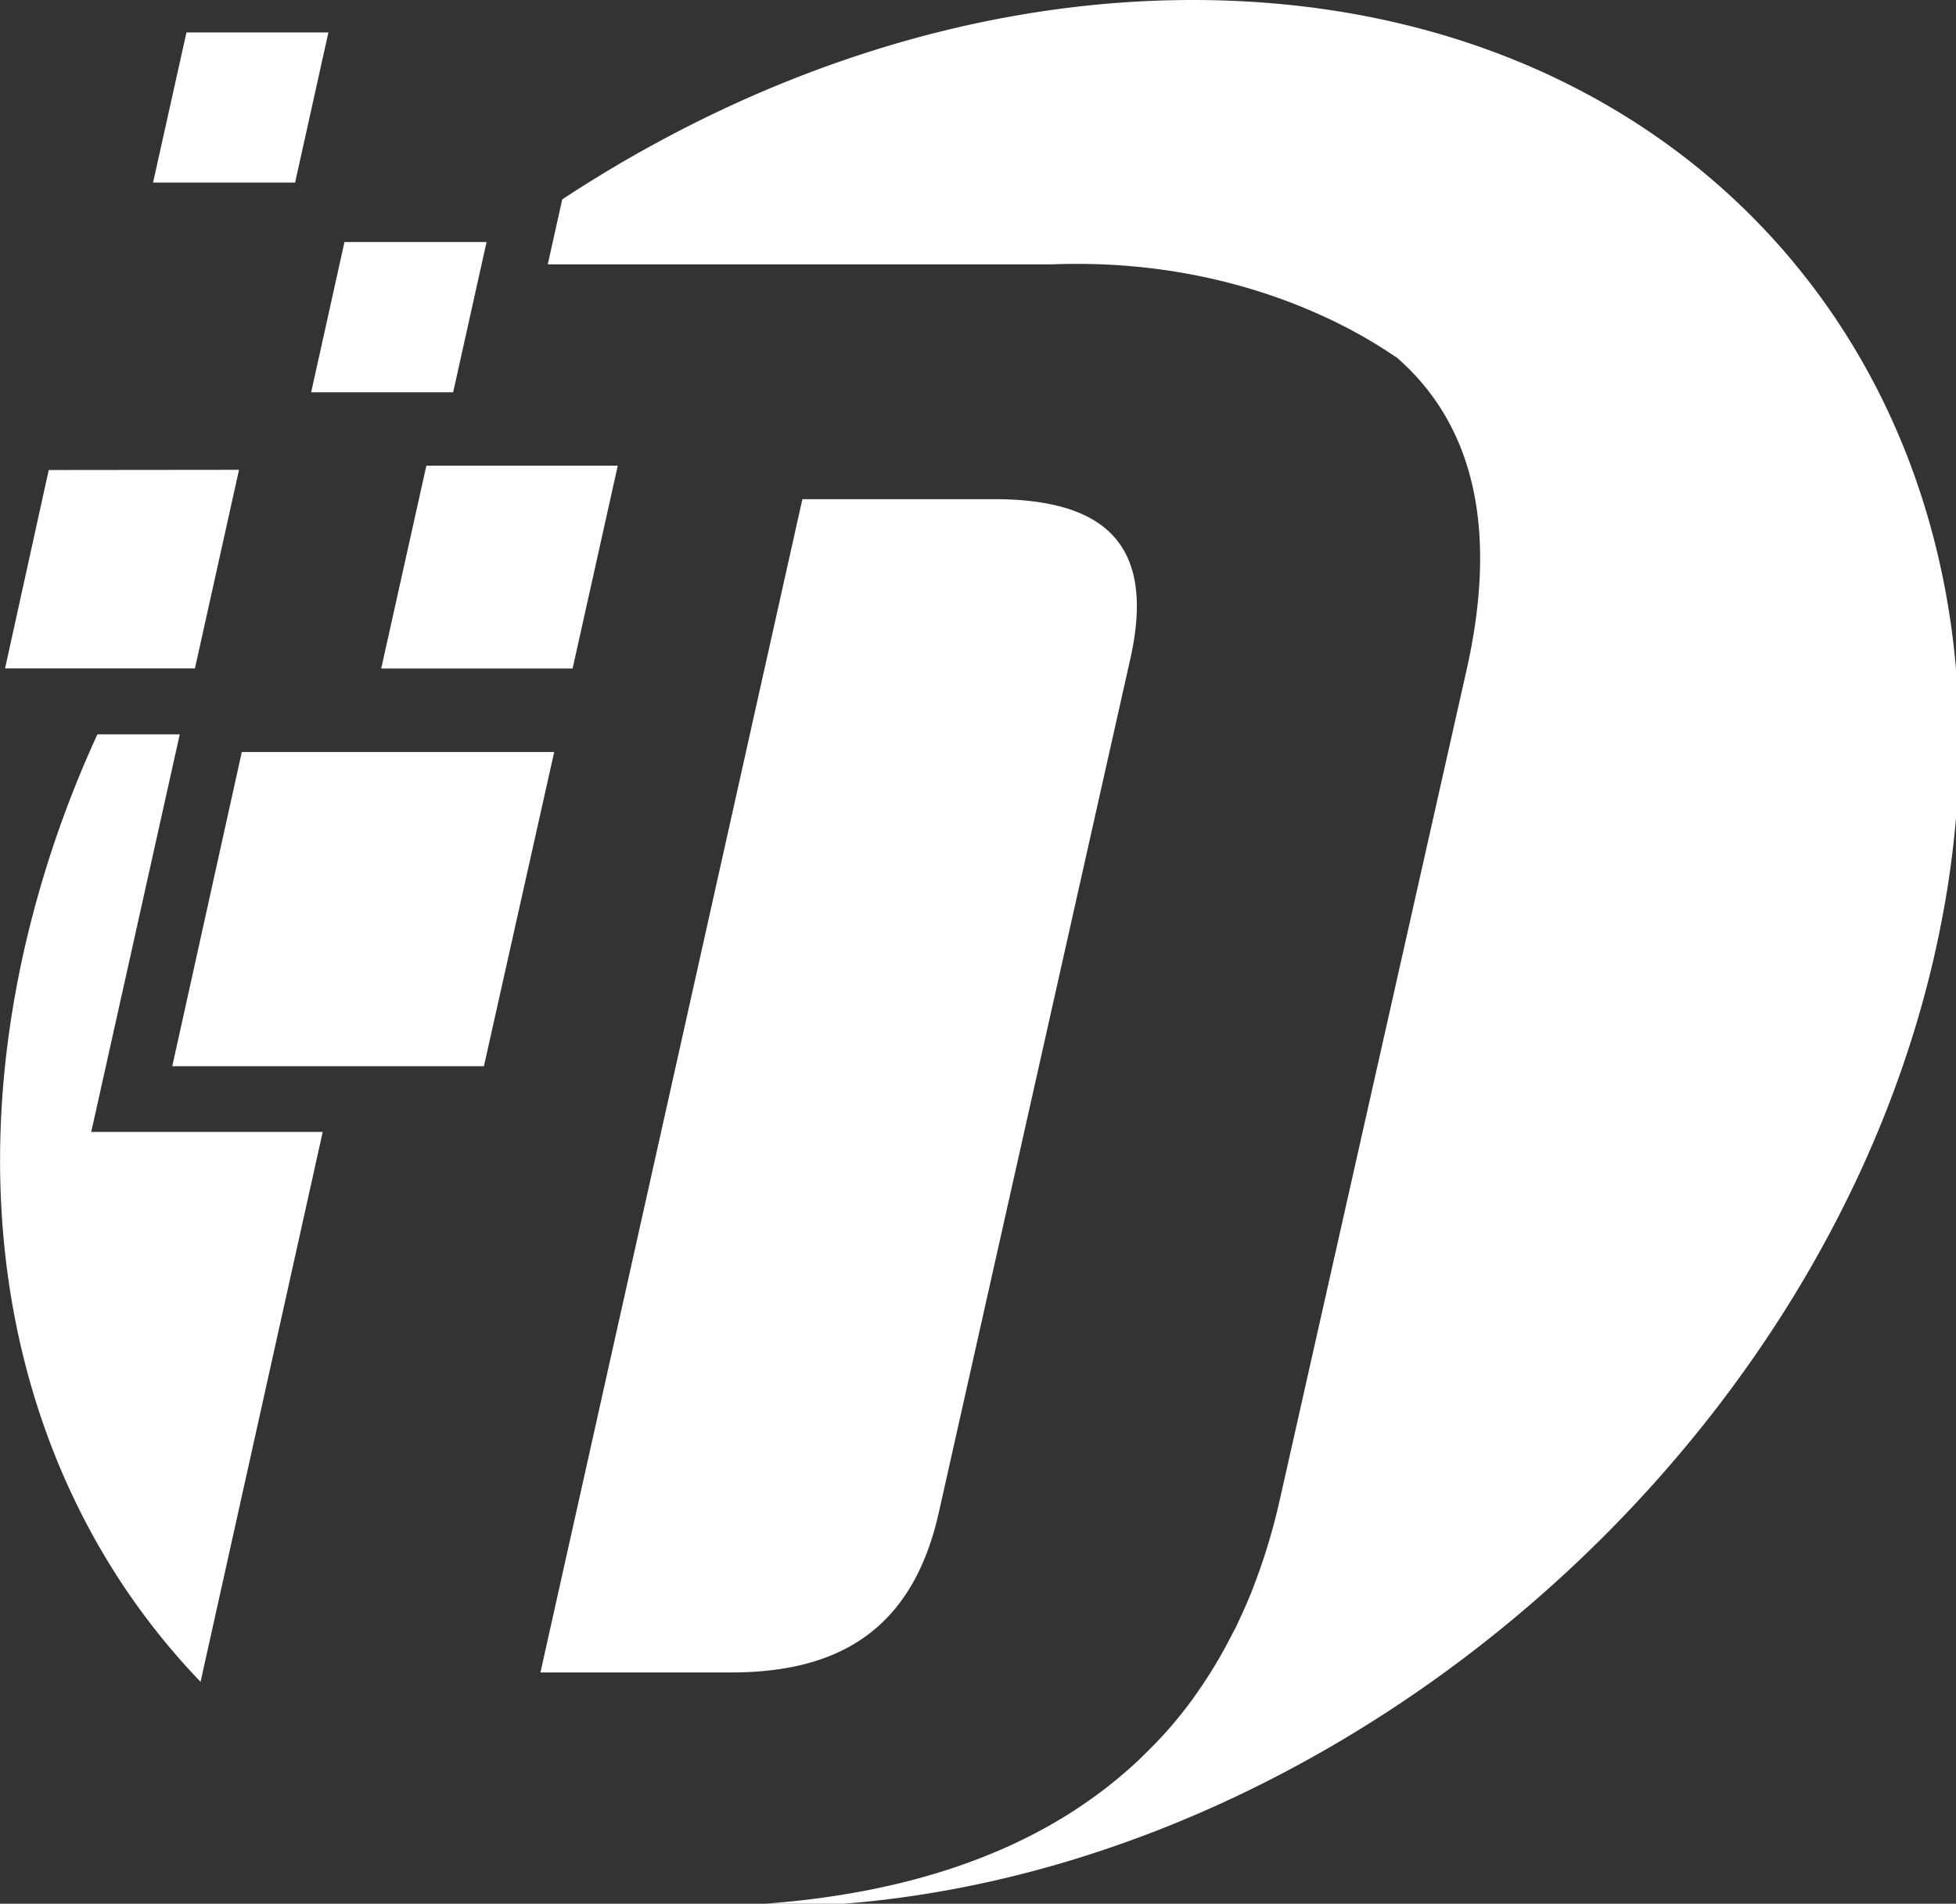 <svg xmlns="http://www.w3.org/2000/svg" id="svg4599" version="1.1" width="40" height="38.923" viewBox="0 0 10.583 10.298">
  <rect x="0" y="0" width="10.583" height="10.298" fill="#333333" stroke="none"/>
  <path id="path4595" transform="matrix(.265 0 0 .265 0 0)" d="M24.352 0c-4.51 0-8.996 1.52-12.873 4.07l-.295 1.326h10.3c4.392-.17 6.992 1.914 7.022 1.891 1.614 1.399 2.078 3.556 1.435 6.399l-3.816 16.949c-.136.603-.31 1.174-.518 1.715l-.003.011-.02.053c-.097.249-.204.49-.316.725l-.006.015-.033.069c-.022.044-.047.085-.069.129a9.62 9.62 0 0 1-.78 1.287l-.015.023-.01.012-.007.012c-.16.217-.329.429-.506.63a8.965 8.965 0 0 1-.508.526c-.012.011-.022.024-.033.035l-.063.06-.008.008a9.11 9.11 0 0 1-.57.489l-.055.045-.017.013a9.454 9.454 0 0 1-.613.436c-.015.009-.027.02-.041.029l-.02.012c-1.643 1.058-3.731 1.696-6.256 1.888a20.852 20.852 0 0 1-.426.032v.03l.248.003v.002h.145c10.75 0 21.441-8.714 23.879-19.46v-.003c.408-1.803.56-3.544.473-5.207C39.557 6.034 33.347 0 24.352 0zM3.807.662l-.682 3.065h2.9l.68-3.065H3.807zM7.033 4.94l-.68 3.067h2.899l.682-3.067h-2.9zm1.672 4.567-.922 4.139h3.908l.922-4.14H8.705zM4.88 9.59l-3.885.004-.892 4.05H3.98L4.88 9.59zm11.502.6-5.348 23.949h3.893c2.192 0 3.703-.866 4.24-3.262l3.912-17.434c.537-2.396-.593-3.254-2.793-3.254h-3.904zm-14.393 4.8a22.327 22.327 0 0 0-1.511 4.47c-1.323 5.965.181 11.302 3.617 14.87l2.494-11.225H1.863L3.67 14.99H1.988zm2.948.36-1.42 6.414H9.88l1.435-6.414h-6.38z" fill="#fff" stroke-width="3.78"/>
</svg>

